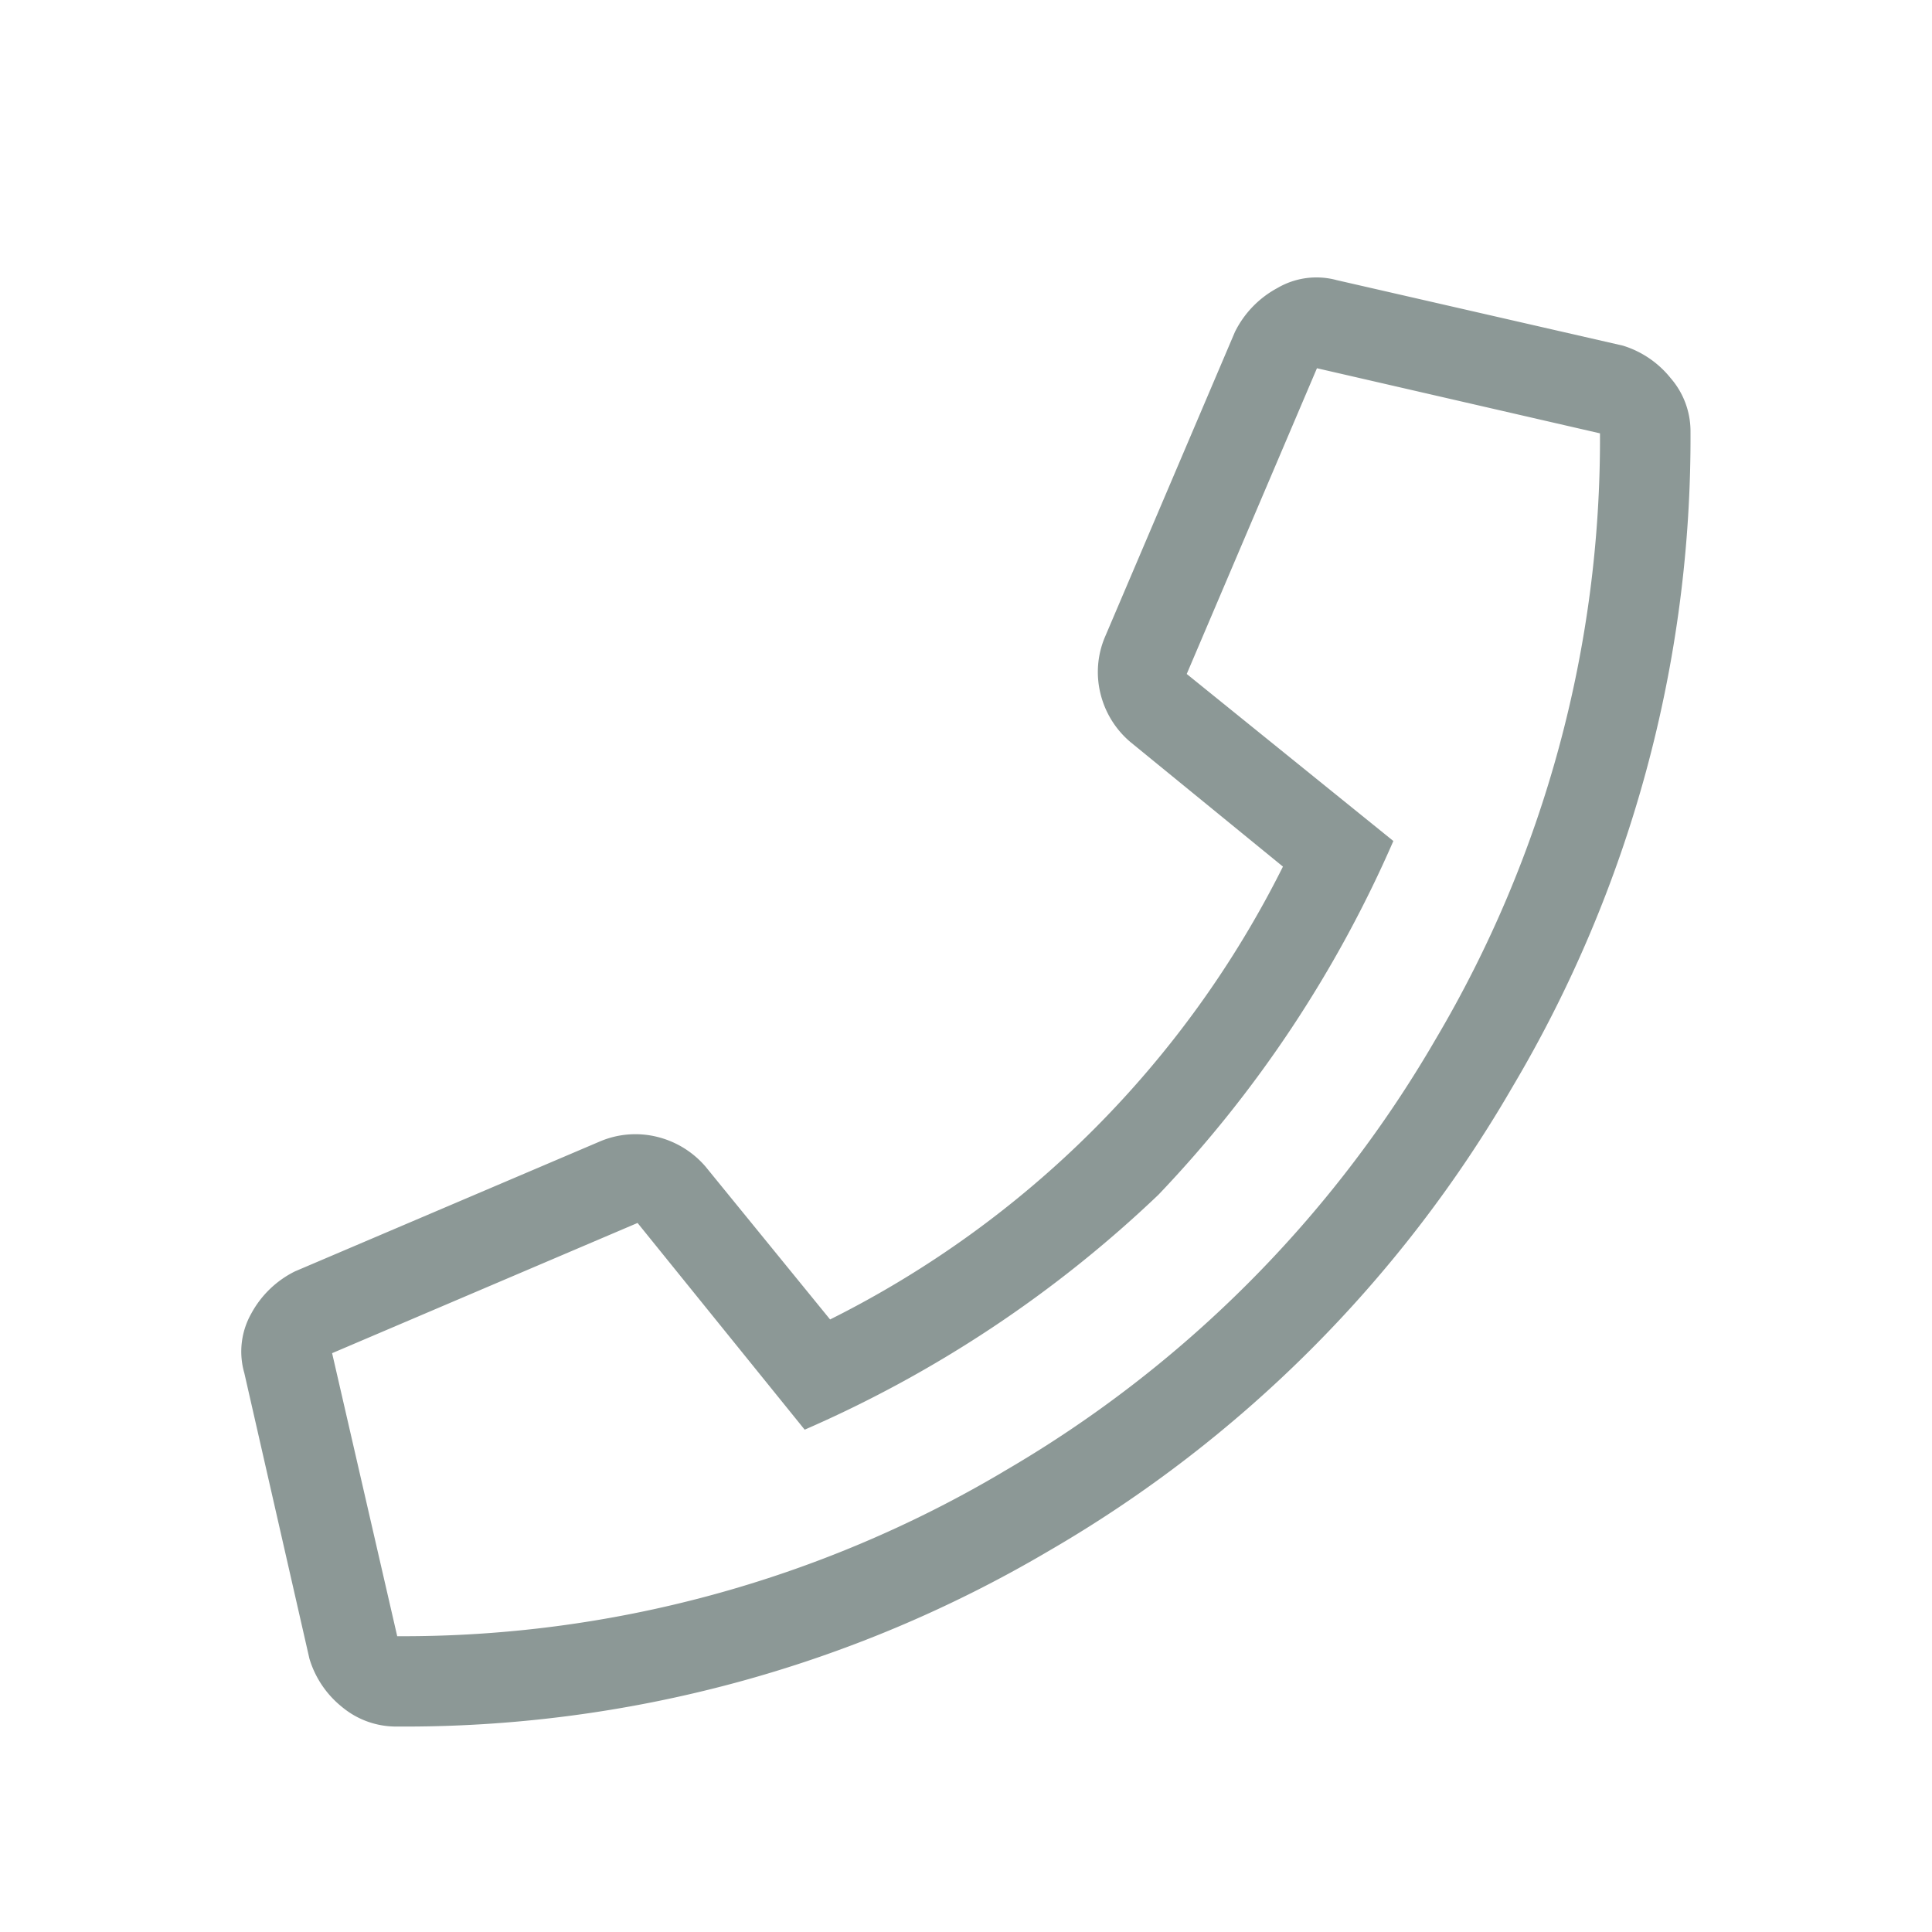 <svg xmlns="http://www.w3.org/2000/svg" width="20" height="20" viewBox="0 0 20 20">
<defs>
    <style>
      .cls-1 {
        fill: #8c9896;
        fill-rule: evenodd;
      }
    </style>
  </defs>
  <path id="telefone" class="cls-1" d="M17.295,3.915a0.838,0.838,0,0,1,.205.542,13.16,13.16,0,0,1-1.846,6.8,13.178,13.178,0,0,1-4.8,4.8,13.116,13.116,0,0,1-6.738,1.816A0.874,0.874,0,0,1,3.54,17.67a1.013,1.013,0,0,1-.337-0.5L2.529,14.213A0.8,0.8,0,0,1,2.6,13.6a1.039,1.039,0,0,1,.454-0.439l3.164-1.348a0.937,0.937,0,0,1,.586-0.044,0.962,0.962,0,0,1,.5.308l1.289,1.582a10.468,10.468,0,0,0,4.688-4.688L11.7,7.68a0.952,0.952,0,0,1-.308-0.5A0.931,0.931,0,0,1,11.436,6.6l1.348-3.164a1.039,1.039,0,0,1,.439-0.454A0.8,0.8,0,0,1,13.838,2.9L16.8,3.578A1.016,1.016,0,0,1,17.295,3.915ZM10.381,15.238a12.329,12.329,0,0,0,4.482-4.482,12.192,12.192,0,0,0,1.7-6.27l-2.93-.674L12.285,6.977l2.139,1.729a12.578,12.578,0,0,1-2.432,3.662A12.574,12.574,0,0,1,8.33,14.8L6.6,12.66,3.438,14.008l0.674,2.93a12.193,12.193,0,0,0,6.27-1.7h0Z"/>
</svg>
